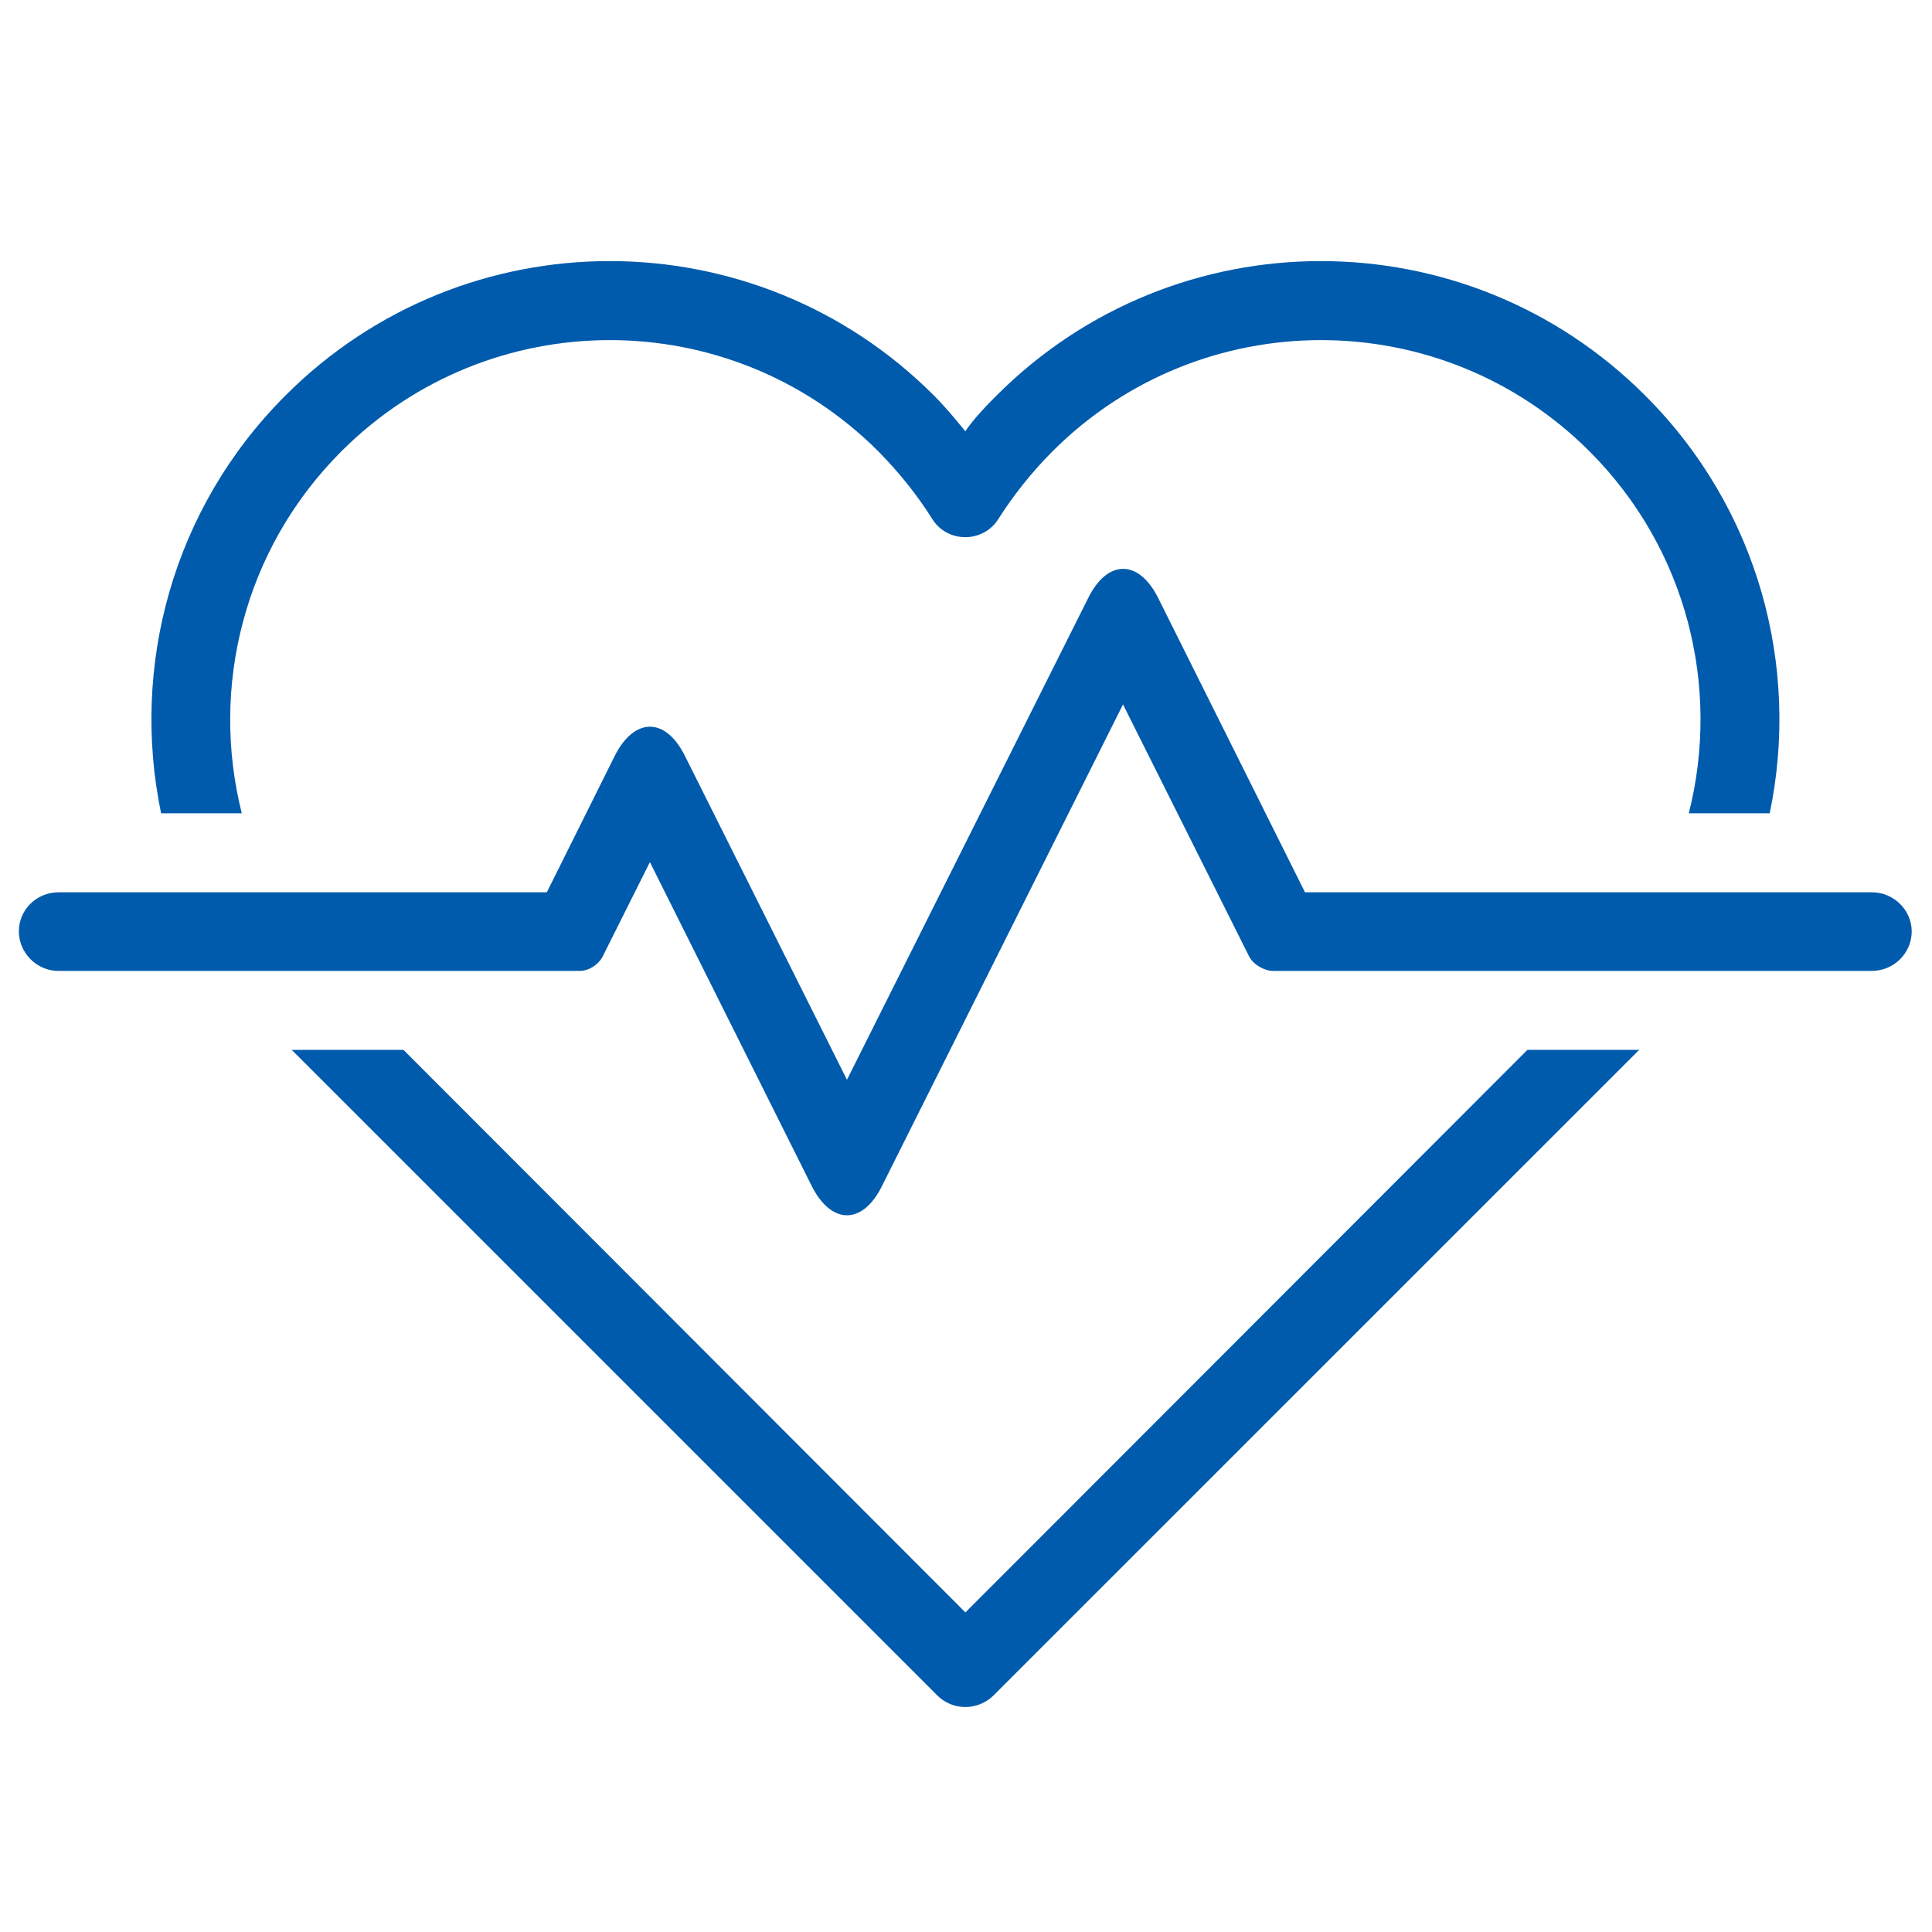 <?xml version="1.0" encoding="UTF-8"?>
<svg xmlns="http://www.w3.org/2000/svg" xmlns:xlink="http://www.w3.org/1999/xlink" width="26px" height="26px" viewBox="0 0 26 26" version="1.1">
<defs>
<clipPath id="clip1">
  <path d="M 0.141 3.465 L 25.742 3.465 L 25.742 22.973 L 0.141 22.973 Z M 0.141 3.465 "/>
</clipPath>
</defs>
<g id="surface1">
<g clip-path="url(#clip1)" clip-rule="nonzero">
<path style=" stroke:none;fill-rule:nonzero;fill:rgb(0%,35.686%,67.451%);fill-opacity:1;" d="M 2.168 10.945 C 1.758 8.977 2.316 6.848 3.84 5.324 C 6.25 2.91 10.16 2.91 12.57 5.324 C 12.727 5.477 12.992 5.805 12.992 5.805 C 12.992 5.805 13.078 5.652 13.41 5.324 C 15.82 2.91 19.73 2.91 22.141 5.324 C 23.668 6.848 24.227 8.977 23.816 10.945 L 22.727 10.945 C 23.156 9.258 22.711 7.395 21.391 6.074 C 19.395 4.078 16.16 4.078 14.164 6.074 C 13.887 6.352 13.645 6.656 13.438 6.98 C 13.234 7.312 12.746 7.312 12.543 6.98 C 12.34 6.656 12.094 6.352 11.82 6.074 C 9.824 4.078 6.59 4.078 4.594 6.074 C 3.273 7.395 2.828 9.258 3.254 10.945 Z M 22.059 14.129 L 13.367 22.82 C 13.156 23.023 12.824 23.023 12.617 22.82 L 3.926 14.129 L 5.43 14.129 L 12.992 21.699 L 20.555 14.129 Z M 8.746 11.602 L 8.109 12.875 C 8.055 12.98 7.926 13.066 7.801 13.066 L 0.785 13.066 C 0.492 13.066 0.254 12.82 0.254 12.535 C 0.254 12.242 0.492 12.008 0.789 12.008 L 7.359 12.008 L 8.273 10.172 C 8.535 9.652 8.957 9.645 9.219 10.176 L 11.398 14.531 L 14.645 8.047 C 14.902 7.527 15.324 7.523 15.586 8.047 L 17.562 12.008 L 25.191 12.008 C 25.492 12.008 25.727 12.254 25.727 12.535 C 25.727 12.832 25.48 13.066 25.191 13.066 L 17.133 13.066 C 17.012 13.066 16.867 12.98 16.812 12.875 L 15.113 9.48 L 11.867 15.965 C 11.609 16.484 11.188 16.488 10.922 15.957 Z M 8.746 11.602 "/>
</g>
</g>
</svg>
